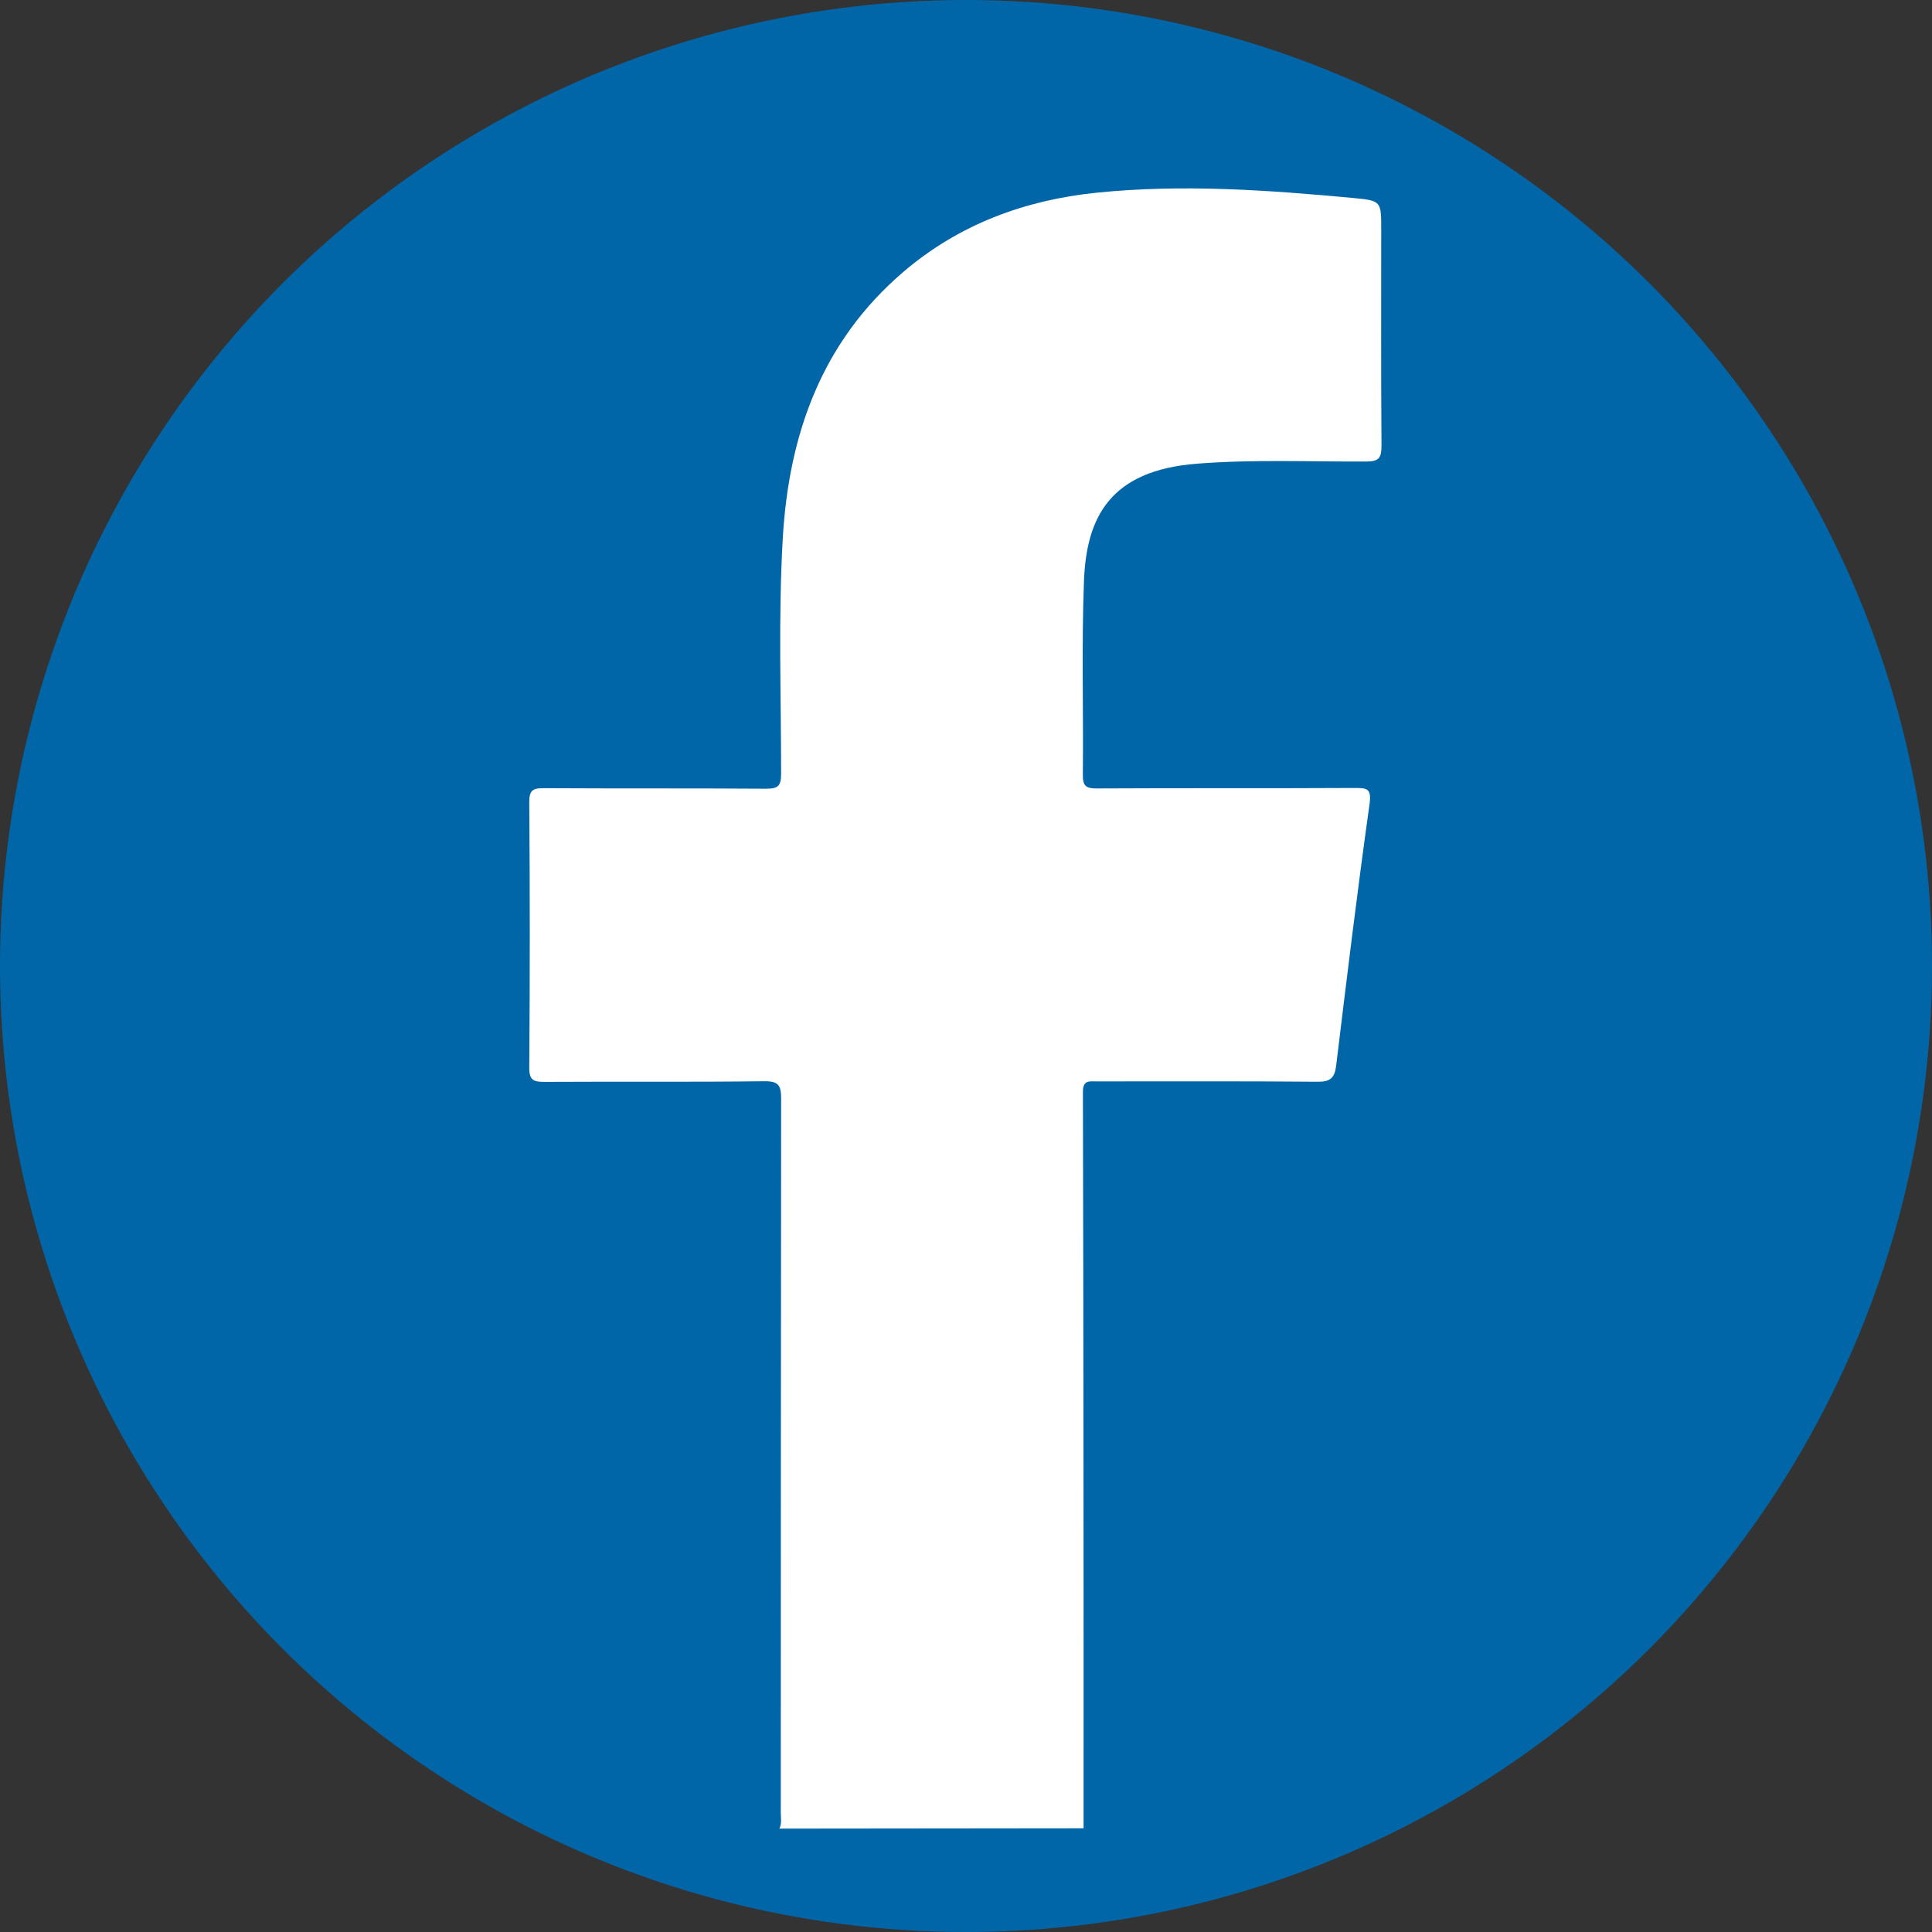 <svg xmlns="http://www.w3.org/2000/svg" viewBox="0 0 728.64 728.64"><rect x="0" y="0" width="728.64" height="728.64" fill="#333333" stroke="none"/><defs><style>.cls-1{fill:#0166a8;}.cls-2{fill:#fff;}</style></defs><g id="Capa_2" data-name="Capa 2"><circle class="cls-1" cx="364.32" cy="364.32" r="364.32"/></g><g id="Capa_10" data-name="Capa 10"><path class="cls-2" d="M836.35,865.33c1-1.89.55-4,.55-5.92q0-134.62.13-269.25c0-5-.84-6.77-6.41-6.7-27.56.35-55.13.08-82.7.24-4.12,0-5.92-.45-5.88-5.38q.38-50.1,0-100.21c0-4.43,1.4-5.2,5.45-5.17,28,.17,55.94,0,83.9.2,4.49,0,5.63-1.05,5.63-5.59,0-29.57-1.07-59.17.62-88.72,2.25-39.27,14.65-74.24,45.49-100.61,20.94-17.9,45.75-27.08,72.83-29.86,32.35-3.31,64.67-1,96.92,2,10.49,1,10.47,1.18,10.47,11.88,0,27.17-.1,54.33.1,81.5,0,4.49-.82,6-5.74,6-21.31.1-42.63-.86-63.94.82-32.72,2.58-41.62,20.21-42.53,44.3-.93,24.31-.16,48.69-.42,73-.05,4.35,1.24,5.2,5.35,5.18,32.39-.18,64.79,0,97.18-.18,4.67,0,6.41.18,5.59,6.07-4.59,32.79-8.59,65.67-12.57,98.54-.57,4.68-2.14,6.23-7,6.18-27.76-.25-55.53-.11-83.3-.13-2.81,0-5.23-.6-5.22,4q.3,138.84.24,277.69Z" transform="translate(-542.43 -175.68)"/></g></svg>